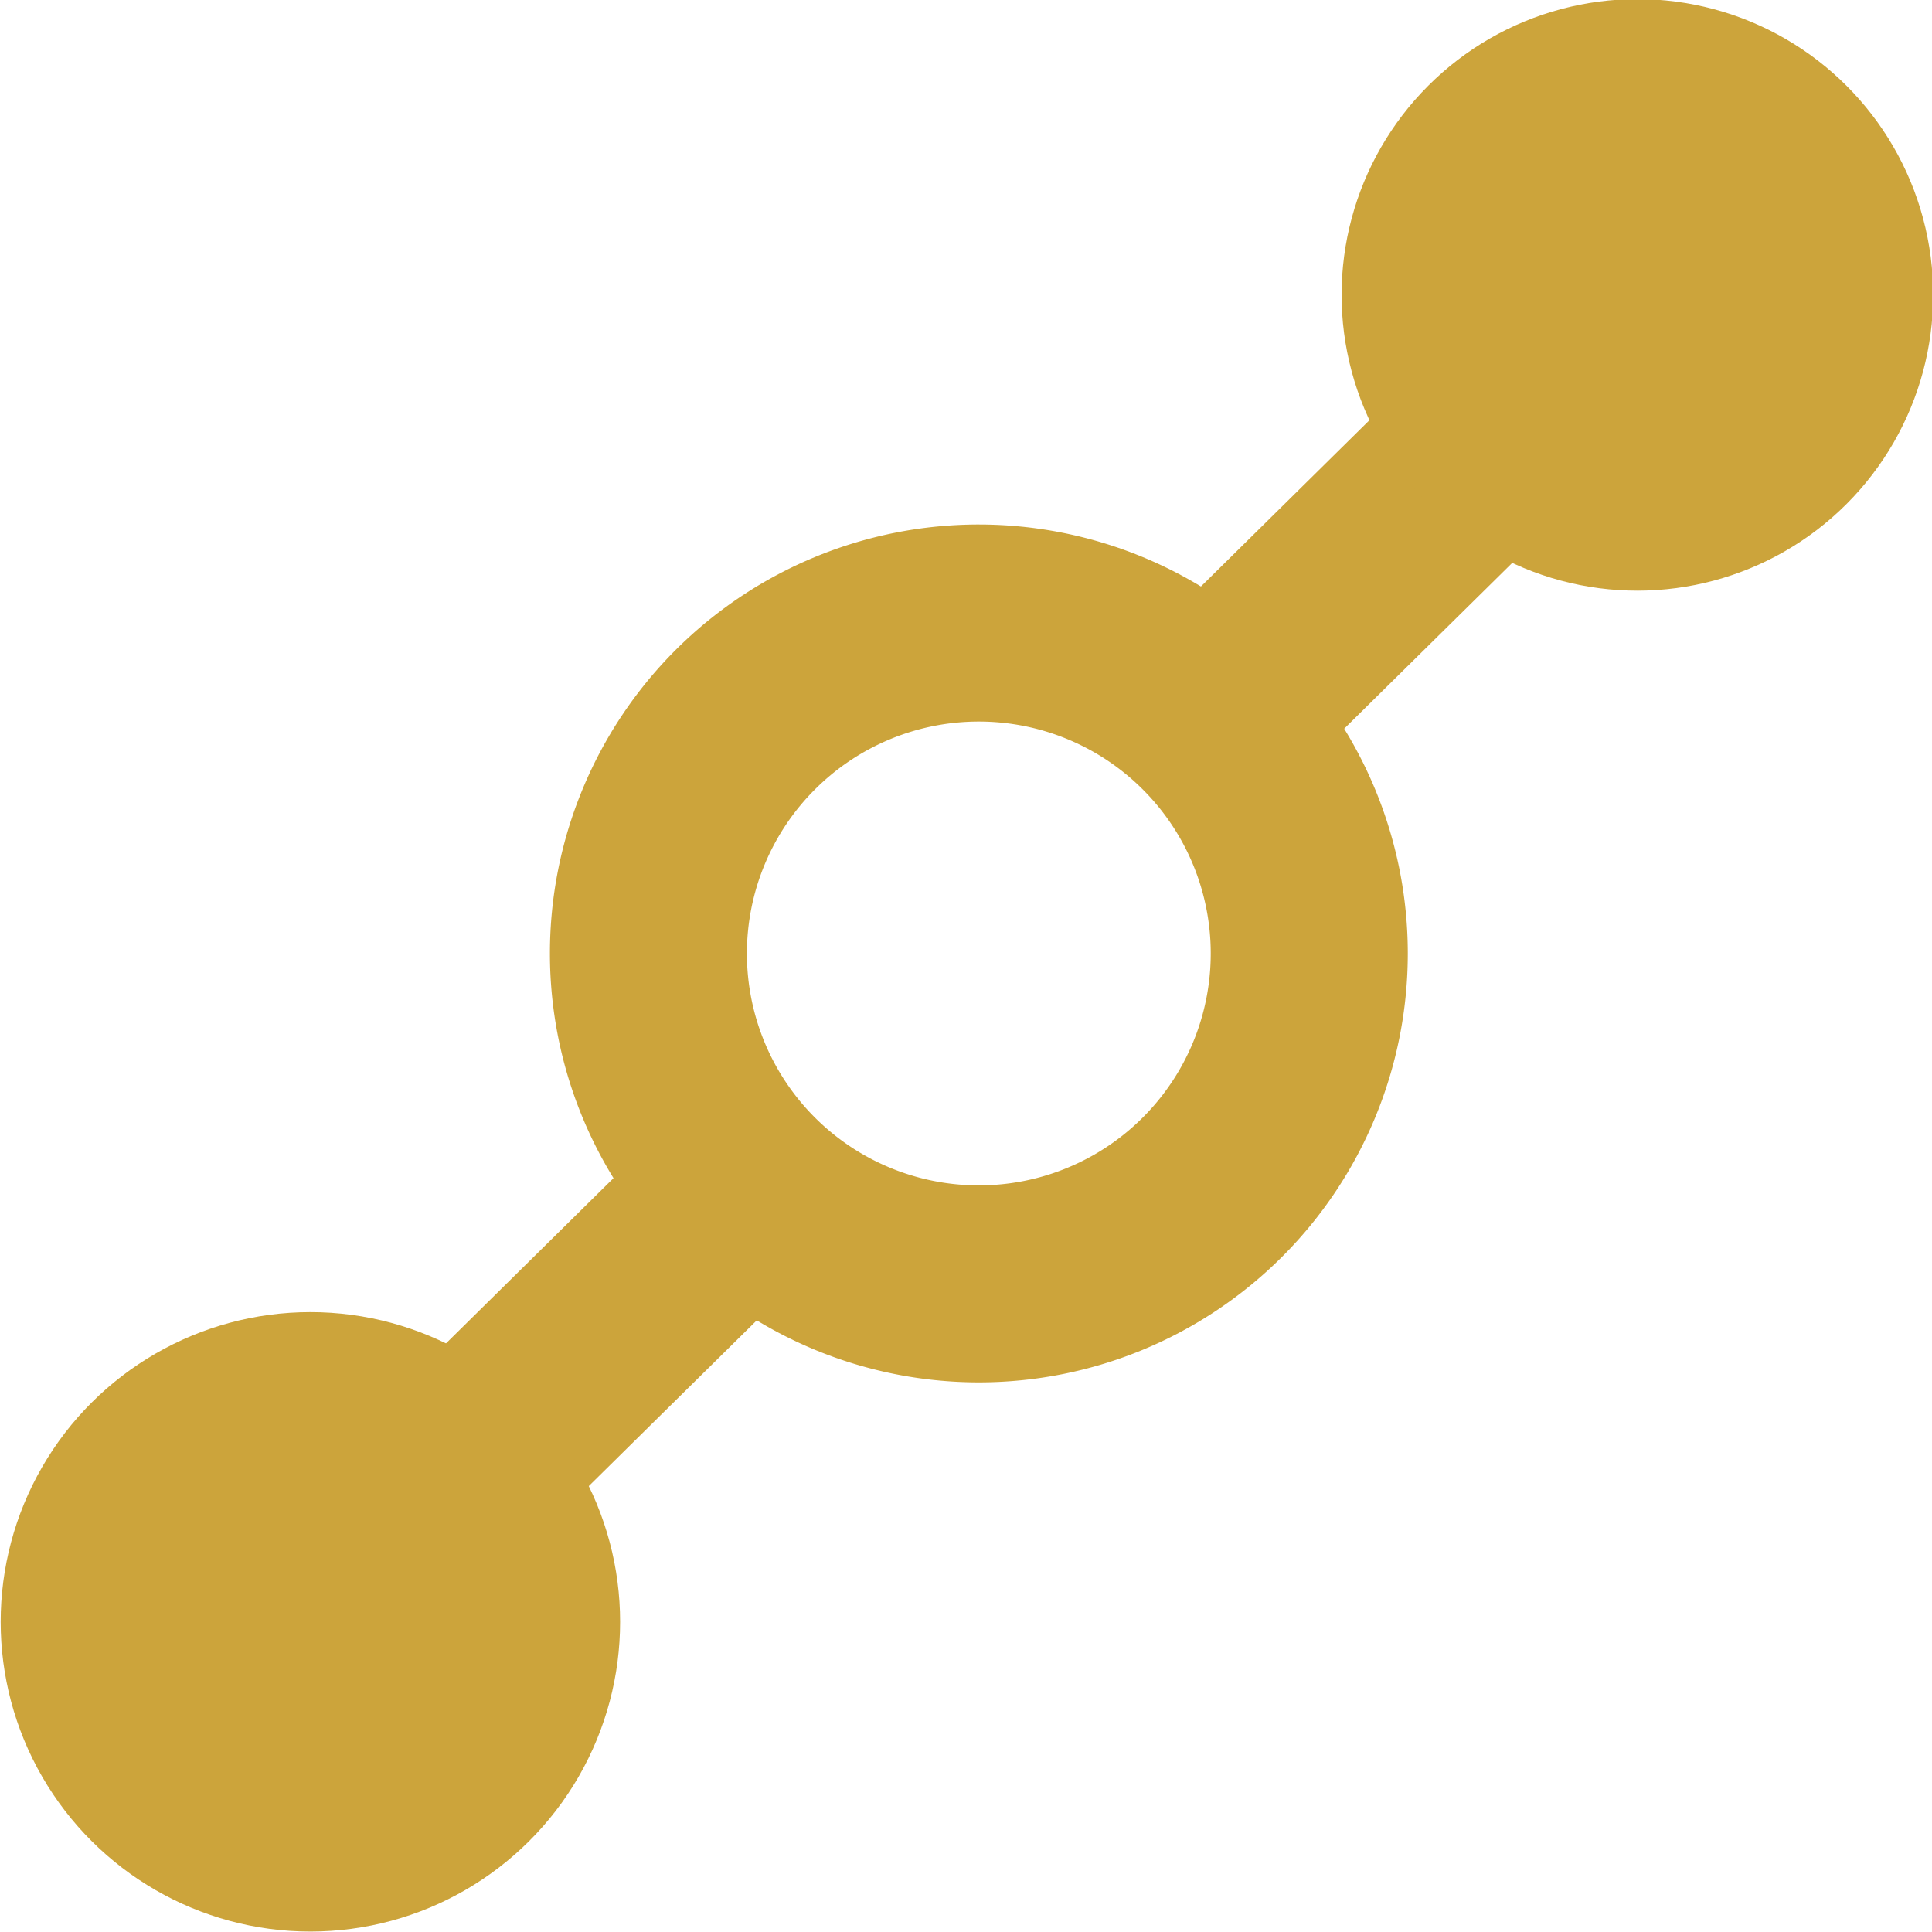 <svg
   width="23.218mm"
   height="23.218mm"
   viewBox="0 0 23.218 23.218"
   version="1.1"
   id="svg5"
   xmlns="http://www.w3.org/2000/svg"
   xmlns:svg="http://www.w3.org/2000/svg">
  <defs
     id="defs2" />
  <g
     id="layer3"
     transform="translate(-29.848,-31.441)">
    <g
       id="g7383"
       transform="matrix(0,-0.859,0.859,0,1.796,73.988)">
      <path
         id="path6647"
         style="display:inline;fill:none;stroke:#cca43b;stroke-width:2.824;stroke-linecap:butt;stroke-linejoin:miter;stroke-dasharray:none;stroke-opacity:1"
         d="m 39.449,49.566 6.061,6.143" />
      <path
         id="path2027"
         style="display:inline;fill:none;stroke:#cca43b;stroke-width:2.824;stroke-linecap:butt;stroke-linejoin:miter;stroke-dasharray:none;stroke-opacity:1"
         d="m 26.874,36.992 6.062,6.144" />
      <path
         id="path2228-8-4-8"
         style="display:inline;fill:#cca43b;fill-opacity:1;stroke:none;stroke-width:21.088;stroke-dasharray:none;stroke-dashoffset:58.961;stroke-opacity:1"
         d="m 40.436,42.107 a 6.002,6.002 0 0 0 -4.244,-1.757 6.002,6.002 0 0 0 -6.001,6.001 6.002,6.002 0 0 0 6.001,6.001 6.002,6.002 0 0 0 6.001,-6.001 6.002,6.002 0 0 0 -1.757,-4.244 z m -1.95,1.95 a 3.244,3.244 0 0 1 0.95,2.294 3.244,3.244 0 0 1 -3.244,3.244 3.244,3.244 0 0 1 -3.245,-3.245 3.244,3.244 0 0 1 3.244,-3.244 3.244,3.244 0 0 1 2.294,0.95 z" />
      <circle
         style="display:inline;fill:#cca43b;fill-opacity:1;stroke:none;stroke-width:15.227;stroke-dasharray:none;stroke-dashoffset:58.961;stroke-opacity:1"
         id="path2228-8-4-8-7"
         cx="26.841"
         cy="36.999"
         r="4.333" />
      <circle
         style="display:inline;fill:#cca43b;fill-opacity:1;stroke:none;stroke-width:14.541;stroke-dasharray:none;stroke-dashoffset:58.961;stroke-opacity:1"
         id="path2228-8-4-8-7-1"
         cx="-7.183"
         cy="71.396"
         r="4.138"
         transform="rotate(-45)" />
    </g>
  </g>
</svg>
